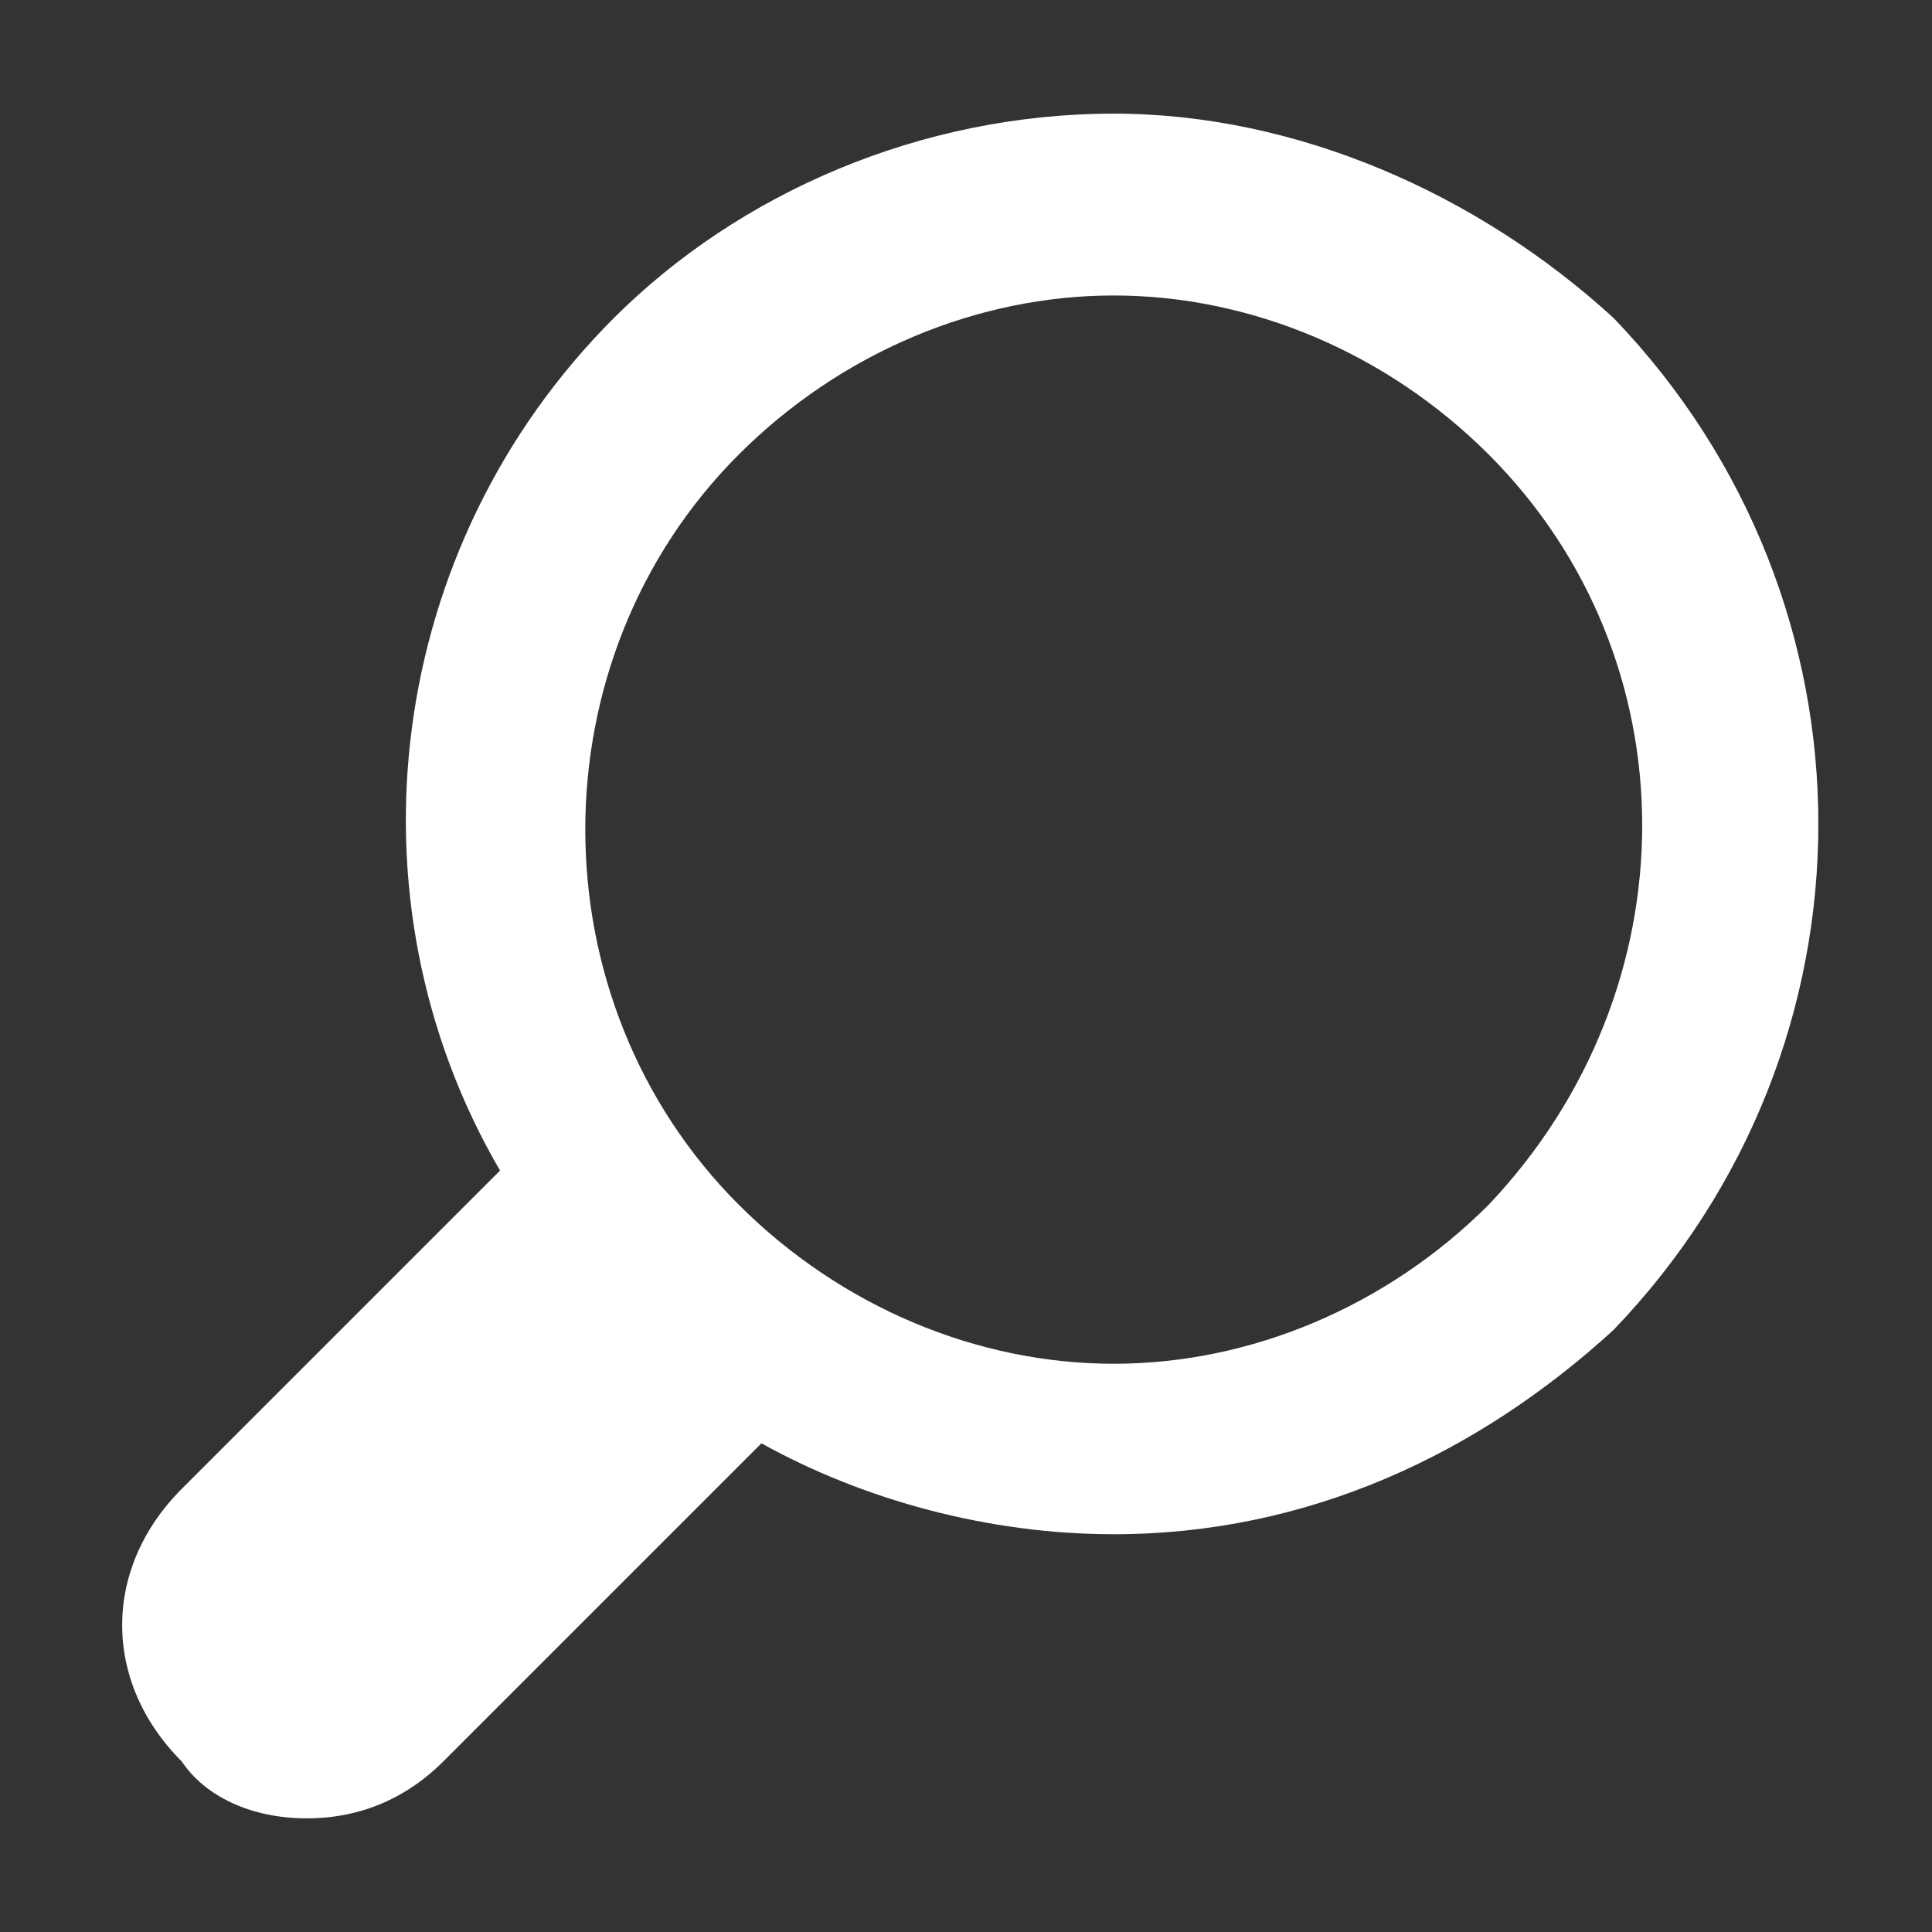 <?xml version="1.0" encoding="utf-8"?>
<!-- Generator: Adobe Illustrator 24.0.2, SVG Export Plug-In . SVG Version: 6.00 Build 0)  -->
<svg version="1.1" id="Layer_1" xmlns="http://www.w3.org/2000/svg" xmlns:xlink="http://www.w3.org/1999/xlink" x="0px" y="0px"
	 viewBox="0 0 17 17" style="enable-background:new 0 0 17 17;" xml:space="preserve">
<rect x="0" y="0" width="17" height="17" fill="#333333" stroke="none"/>
<style type="text/css">
	.st0{fill:#FFFFFF;}
</style>
<path class="st0" d="M14.2,2.8C13,1.7,11.4,1,9.8,1C8.1,1,6.5,1.7,5.4,2.8c-2,2-2.4,5.1-1,7.5l-2.8,2.8c-0.7,0.7-0.7,1.7,0,2.4
	C1.8,15.8,2.2,16,2.7,16s0.9-0.2,1.2-0.5l2.8-2.8c0.9,0.5,2,0.8,3.1,0.8c1.7,0,3.2-0.7,4.4-1.8C16.6,9.2,16.6,5.3,14.2,2.8z
	 M13.1,10.6c-0.9,0.9-2.1,1.4-3.3,1.4c-1.2,0-2.4-0.5-3.3-1.4c-1.8-1.8-1.8-4.8,0-6.6c0.9-0.9,2.1-1.4,3.3-1.4
	c1.2,0,2.4,0.5,3.3,1.4C14.9,5.8,14.9,8.7,13.1,10.6z"/>
</svg>
